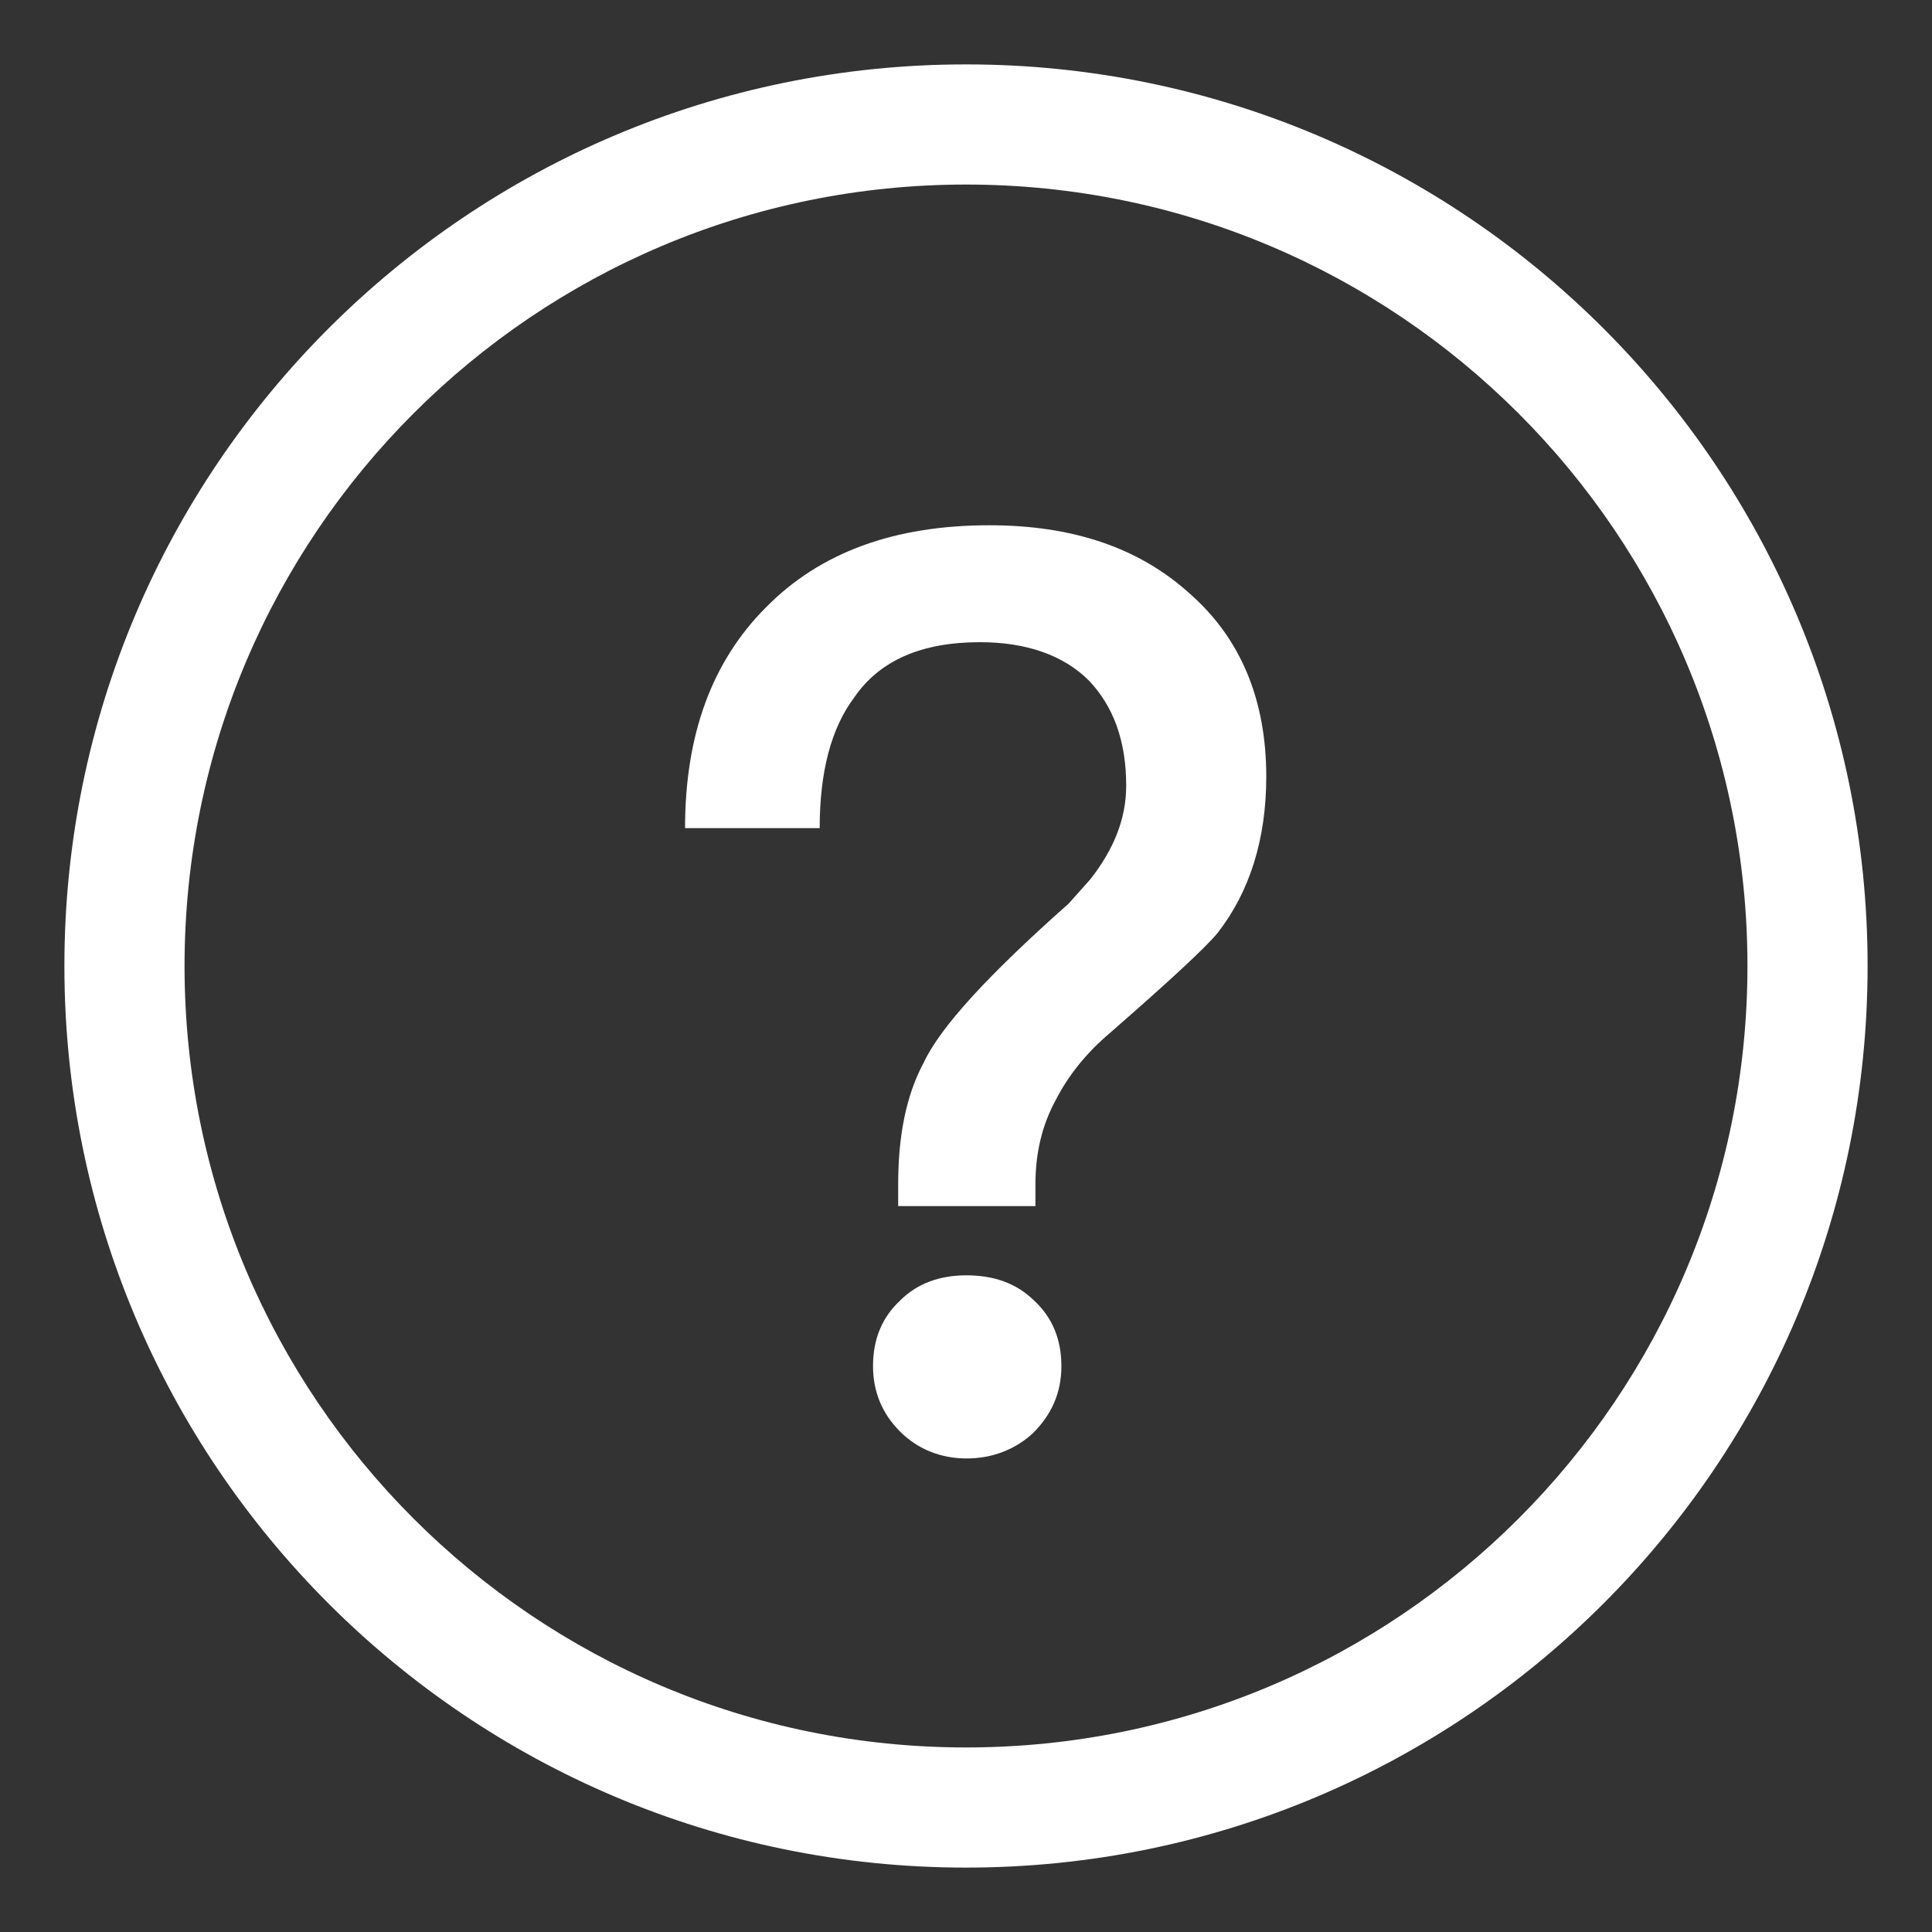 <?xml version="1.0" standalone="no"?><!DOCTYPE svg PUBLIC "-//W3C//DTD SVG 1.1//EN" "http://www.w3.org/Graphics/SVG/1.1/DTD/svg11.dtd"><svg t="1604544881207" class="icon" viewBox="0 0 1024 1024" version="1.1" xmlns="http://www.w3.org/2000/svg" p-id="33721" xmlns:xlink="http://www.w3.org/1999/xlink" width="200" height="200"><rect x="0" y="0" width="1024" height="1024" fill="#333333" stroke="none"/><defs><style type="text/css"></style></defs><path d="M512 989.867C248.107 989.867 34.133 775.893 34.133 512S248.107 34.133 512 34.133 989.867 248.107 989.867 512 775.893 989.867 512 989.867z m0-63.68c228.693 0 414.187-185.387 414.187-414.187S740.693 97.813 512 97.813 97.813 283.307 97.813 512 283.307 926.187 512 926.187z" fill="#ffffff" p-id="33722"></path><path d="M524.373 278.4c43.52 0 78.827 11.52 106.027 36.053 27.2 23.787 40.747 56.427 40.747 97.174 0 33.28-8.854 61.12-25.814 82.88-6.08 7.466-25.173 25.173-57.066 53.013-12.907 10.88-22.4 23.147-28.587 35.307-7.467 13.546-10.88 28.586-10.88 44.906v11.52h-72.747v-11.52c0-25.173 4.054-46.933 13.547-64.533 8.853-18.987 34.667-46.933 76.8-84.267l11.52-12.906c12.267-15.68 18.987-31.894 18.987-49.6 0-23.787-6.827-42.134-19.734-55.68-13.546-13.547-33.28-20.374-57.813-20.374-30.613 0-53.013 9.494-66.56 29.227-12.267 16.32-18.347 39.467-18.347 69.333h-71.36c0-49.6 14.294-88.32 42.774-116.906 28.8-29.334 68.266-43.627 118.506-43.627z m-12.16 397.547c14.294 0 26.454 4.053 36.054 13.546 9.493 8.854 14.293 20.374 14.293 34.667 0 14.293-5.44 25.813-14.933 35.307-9.494 8.853-21.76 13.546-35.307 13.546s-25.813-4.8-35.307-14.293c-9.493-9.493-14.293-21.12-14.293-34.667 0-14.293 4.8-25.813 14.293-34.666 9.28-9.387 21.547-13.44 35.2-13.44z" fill="#ffffff" p-id="33723"></path></svg>
